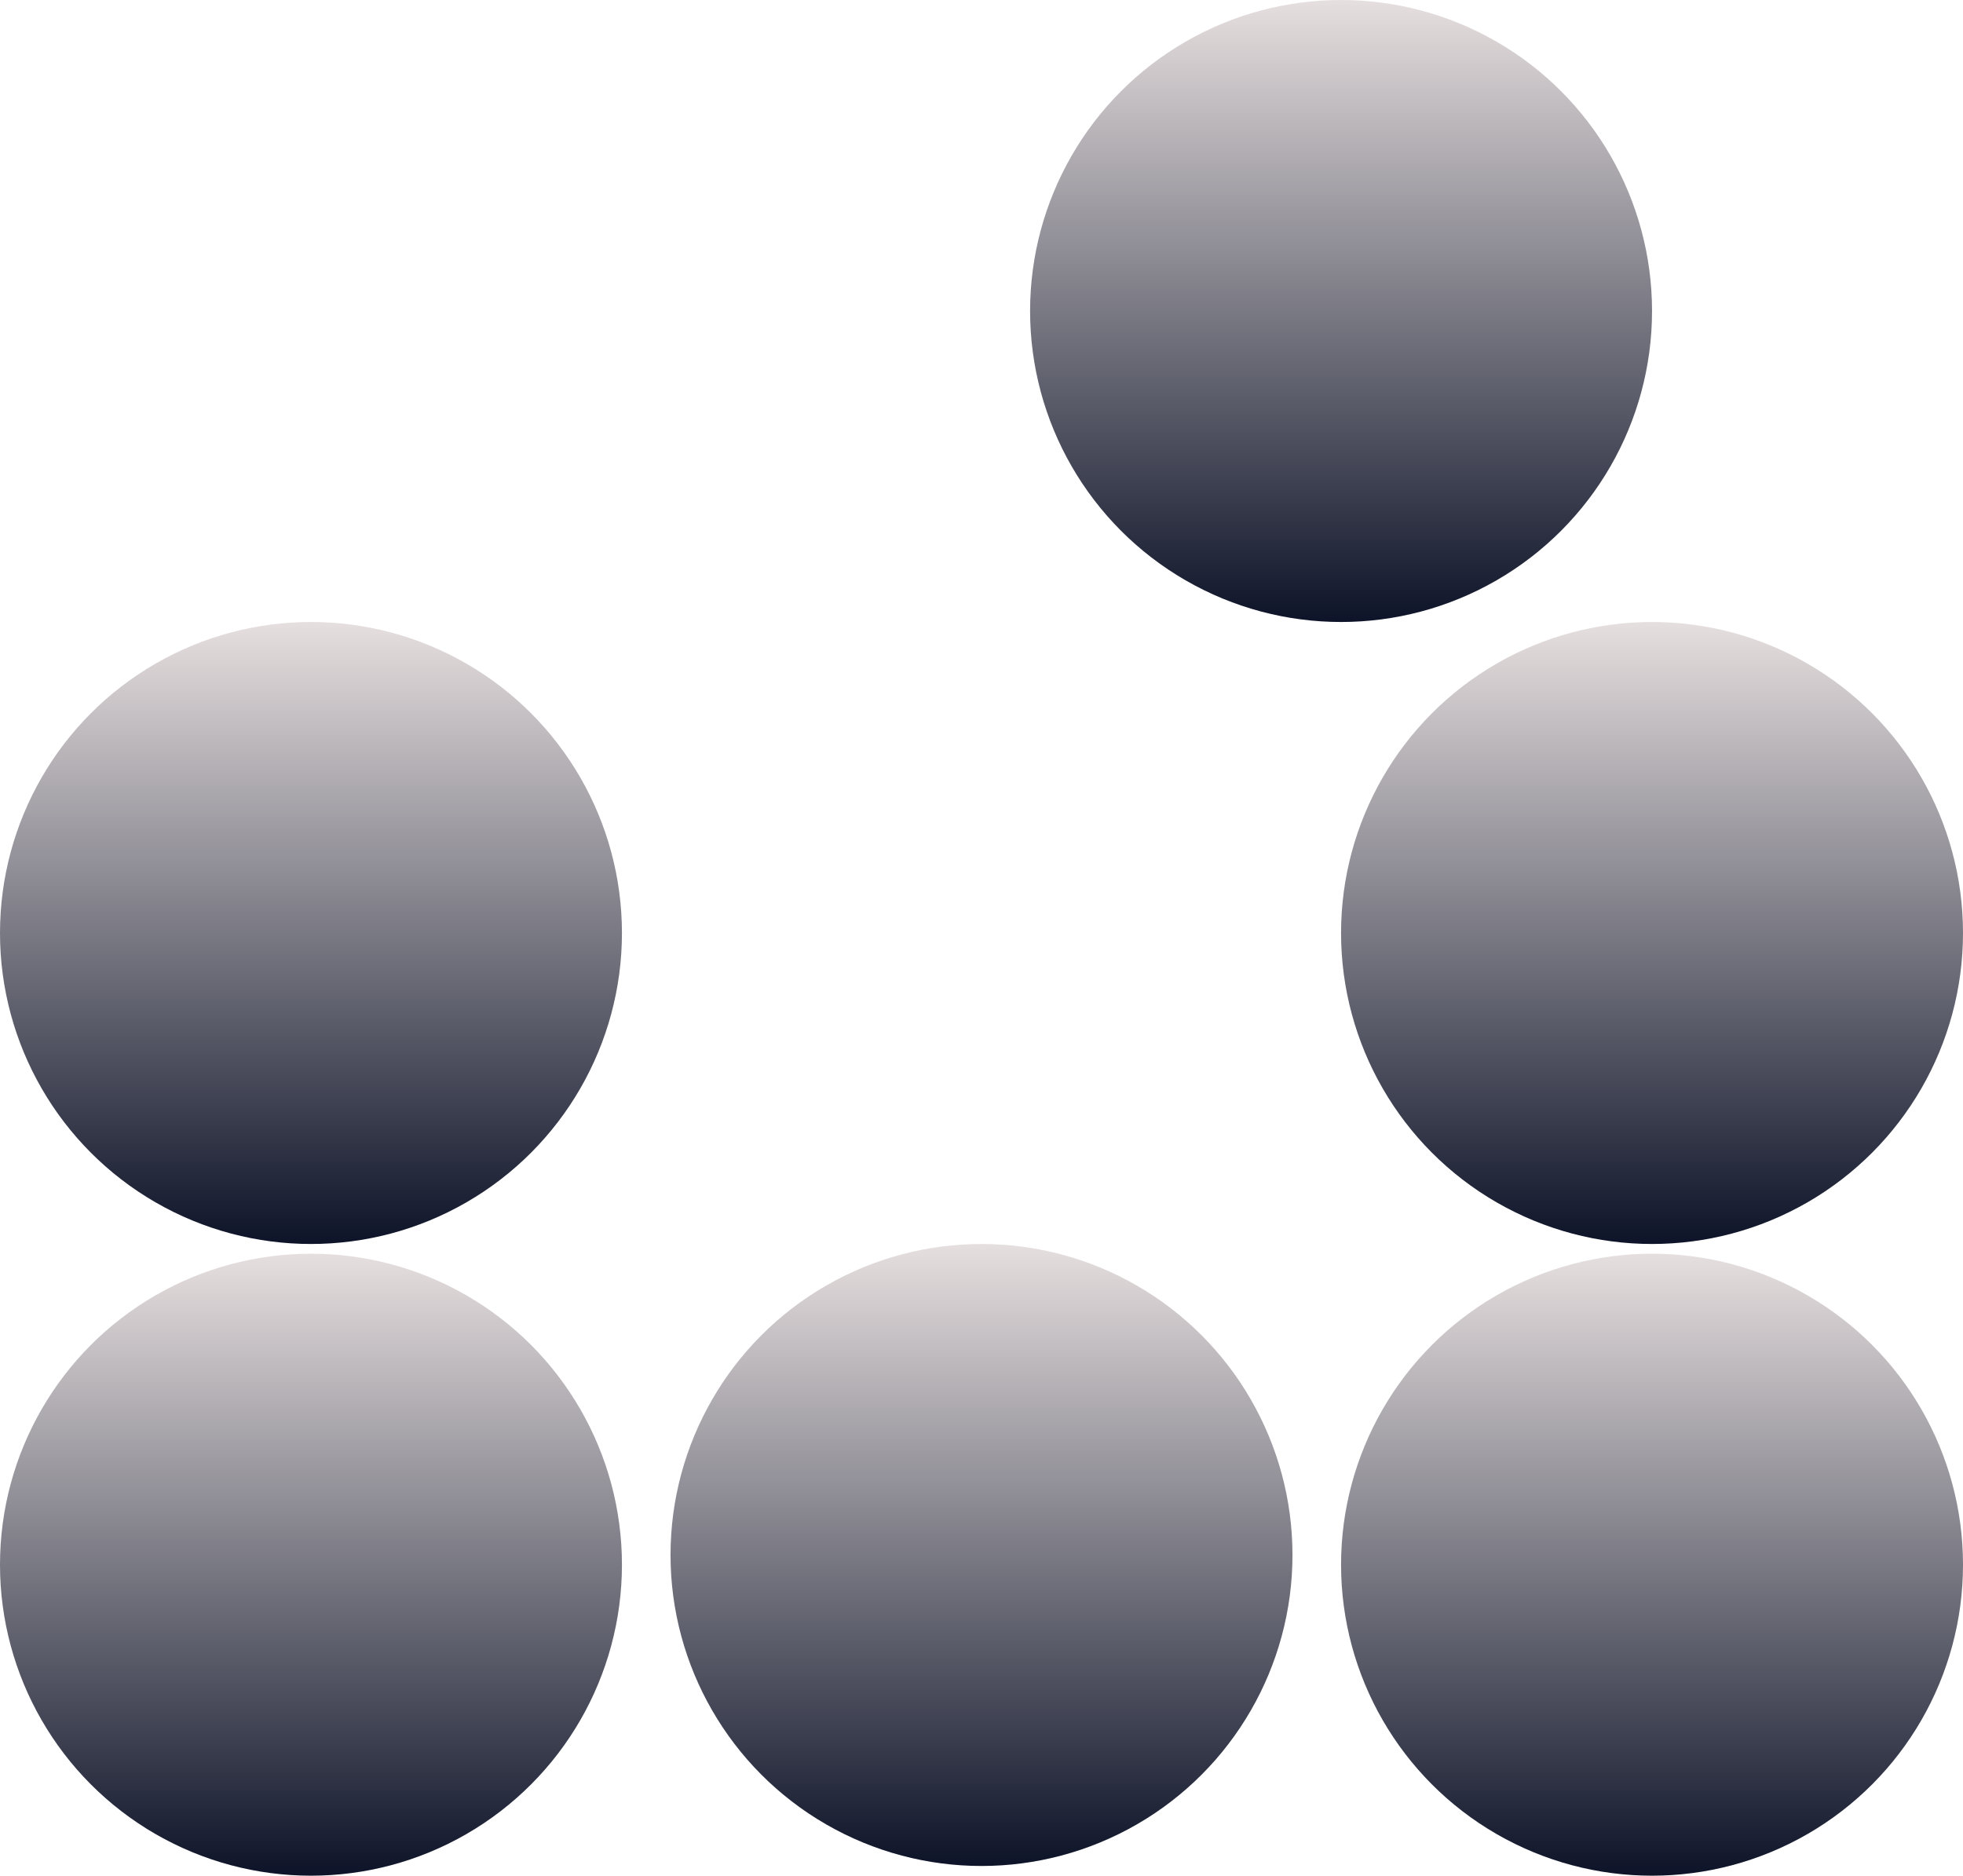 <svg width="202" height="193" viewBox="0 0 202 193" fill="none" xmlns="http://www.w3.org/2000/svg">
<circle cx="32" cy="161" r="32" fill="url(#paint0_linear_4_18)"/>
<circle cx="32" cy="96" r="32" fill="url(#paint1_linear_4_18)"/>
<circle cx="101" cy="160" r="32" fill="url(#paint2_linear_4_18)"/>
<circle cx="138" cy="32" r="32" fill="url(#paint3_linear_4_18)"/>
<circle cx="170" cy="96" r="32" fill="url(#paint4_linear_4_18)"/>
<circle cx="170" cy="161" r="32" fill="url(#paint5_linear_4_18)"/>
<defs>
<linearGradient id="paint0_linear_4_18" x1="32" y1="129" x2="32" y2="193" gradientUnits="userSpaceOnUse">
<stop stop-color="#E6DFDF"/>
<stop offset="1" stop-color="#0D1328"/>
</linearGradient>
<linearGradient id="paint1_linear_4_18" x1="32" y1="64" x2="32" y2="128" gradientUnits="userSpaceOnUse">
<stop stop-color="#E6DFDF"/>
<stop offset="1" stop-color="#0D1328"/>
</linearGradient>
<linearGradient id="paint2_linear_4_18" x1="101" y1="128" x2="101" y2="192" gradientUnits="userSpaceOnUse">
<stop stop-color="#E6DFDF"/>
<stop offset="1" stop-color="#0D1328"/>
</linearGradient>
<linearGradient id="paint3_linear_4_18" x1="138" y1="0" x2="138" y2="64" gradientUnits="userSpaceOnUse">
<stop stop-color="#E6DFDF"/>
<stop offset="1" stop-color="#0D1328"/>
</linearGradient>
<linearGradient id="paint4_linear_4_18" x1="170" y1="64" x2="170" y2="128" gradientUnits="userSpaceOnUse">
<stop stop-color="#E6DFDF"/>
<stop offset="1" stop-color="#0D1328"/>
</linearGradient>
<linearGradient id="paint5_linear_4_18" x1="170" y1="129" x2="170" y2="193" gradientUnits="userSpaceOnUse">
<stop stop-color="#E6DFDF"/>
<stop offset="1" stop-color="#0D1328"/>
</linearGradient>
</defs>
</svg>
